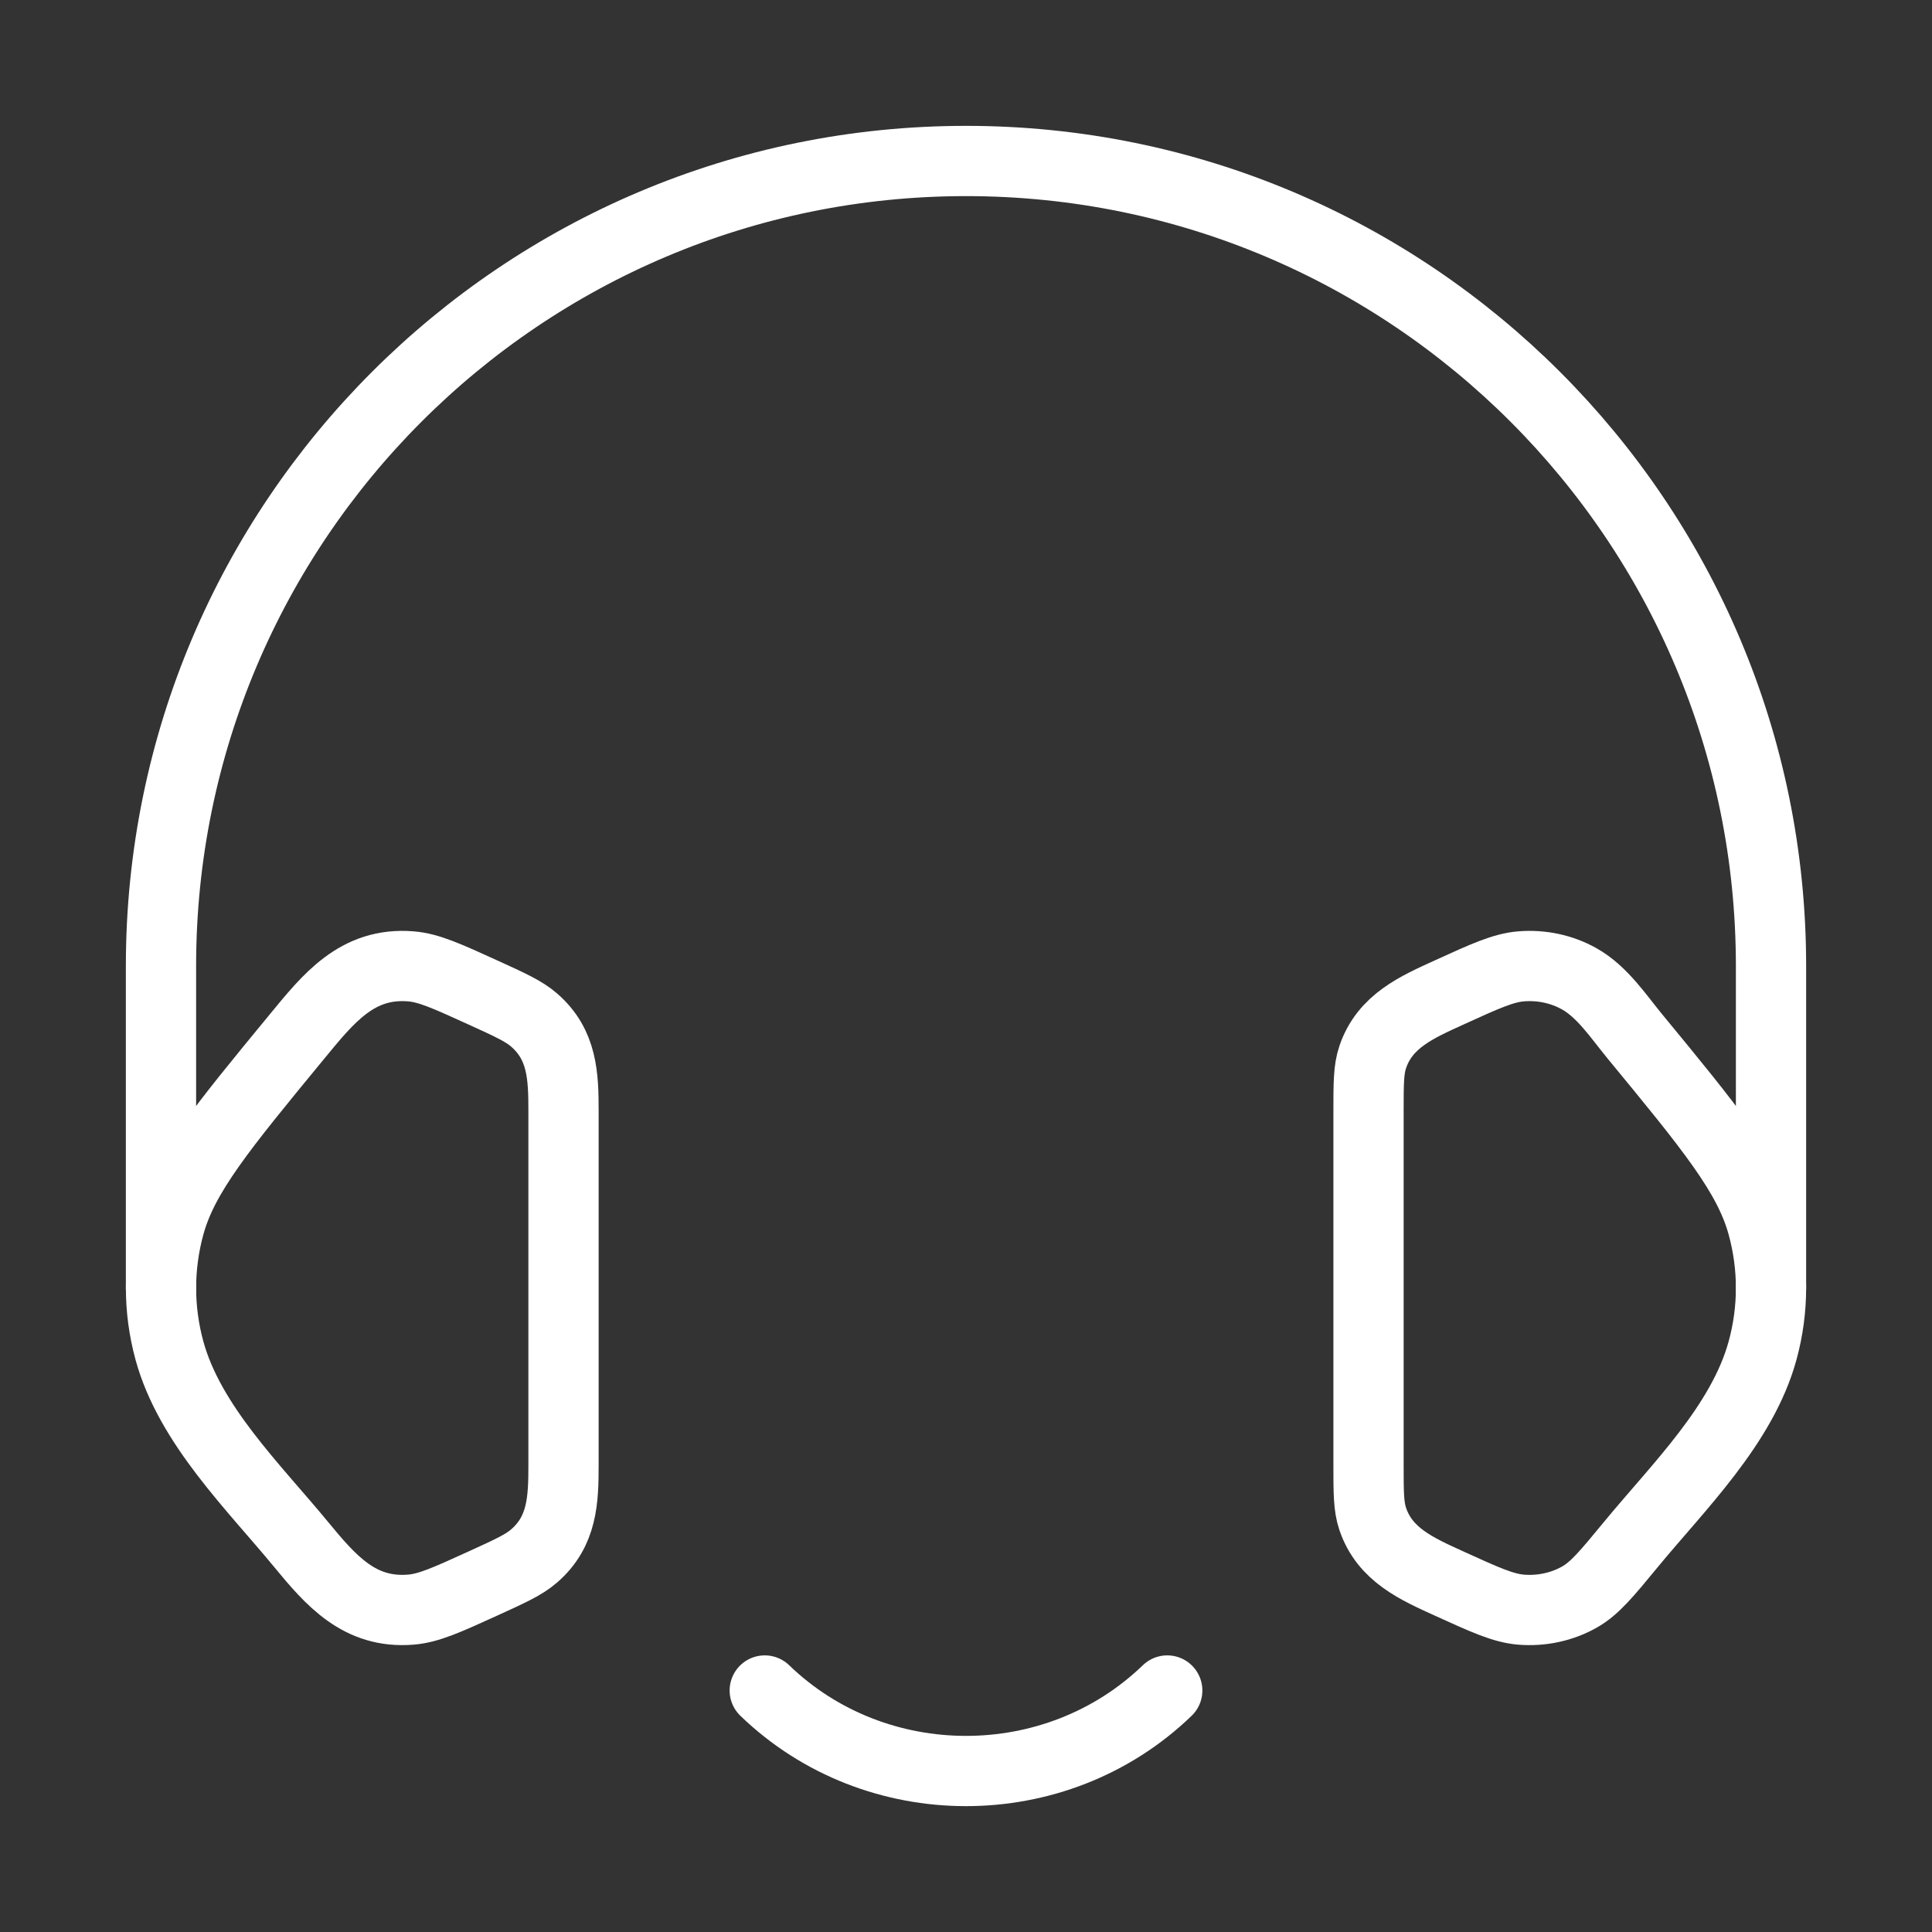 <svg xmlns="http://www.w3.org/2000/svg" fill="none" viewBox="0 0 55 55" height="55" width="55">
<rect x="0" y="0" width="55" height="55" fill="#333333" stroke="none"/>
<path stroke-width="2" stroke="white" d="M38.959 31.635C38.959 30.843 38.959 30.447 39.078 30.094C39.424 29.068 40.338 28.671 41.253 28.254C42.281 27.785 42.796 27.551 43.305 27.51C43.884 27.463 44.464 27.587 44.958 27.865C45.614 28.233 46.071 28.932 46.539 29.501C48.701 32.126 49.782 33.44 50.177 34.887C50.497 36.056 50.497 37.278 50.177 38.446C49.6 40.558 47.778 42.328 46.429 43.967C45.739 44.805 45.394 45.224 44.958 45.468C44.464 45.746 43.884 45.87 43.305 45.824C42.796 45.782 42.281 45.548 41.253 45.08C40.338 44.663 39.424 44.265 39.078 43.239C38.959 42.886 38.959 42.49 38.959 41.698V31.635Z"></path>
<path stroke-linejoin="round" stroke-linecap="round" stroke-width="2" stroke="white" d="M21.771 48.125C24.935 51.181 30.065 51.181 33.229 48.125"></path>
<path stroke-width="2" stroke="white" d="M16.042 31.635C16.042 30.638 16.014 29.742 15.207 29.04C14.914 28.785 14.525 28.608 13.748 28.254C12.719 27.785 12.205 27.551 11.695 27.51C10.166 27.386 9.343 28.43 8.461 29.501C6.299 32.127 5.218 33.44 4.823 34.887C4.504 36.056 4.504 37.278 4.823 38.446C5.4 40.558 7.222 42.328 8.571 43.966C9.422 44.999 10.234 45.941 11.695 45.823C12.205 45.782 12.719 45.548 13.748 45.079C14.525 44.725 14.914 44.548 15.207 44.293C16.014 43.592 16.042 42.695 16.042 41.698V31.635Z"></path>
<path stroke-linejoin="round" stroke-linecap="round" stroke-width="2" stroke="white" d="M4.583 36.667V27.5C4.583 14.843 14.844 4.583 27.5 4.583C40.157 4.583 50.417 14.843 50.417 27.5L50.417 36.667"></path>
</svg>
